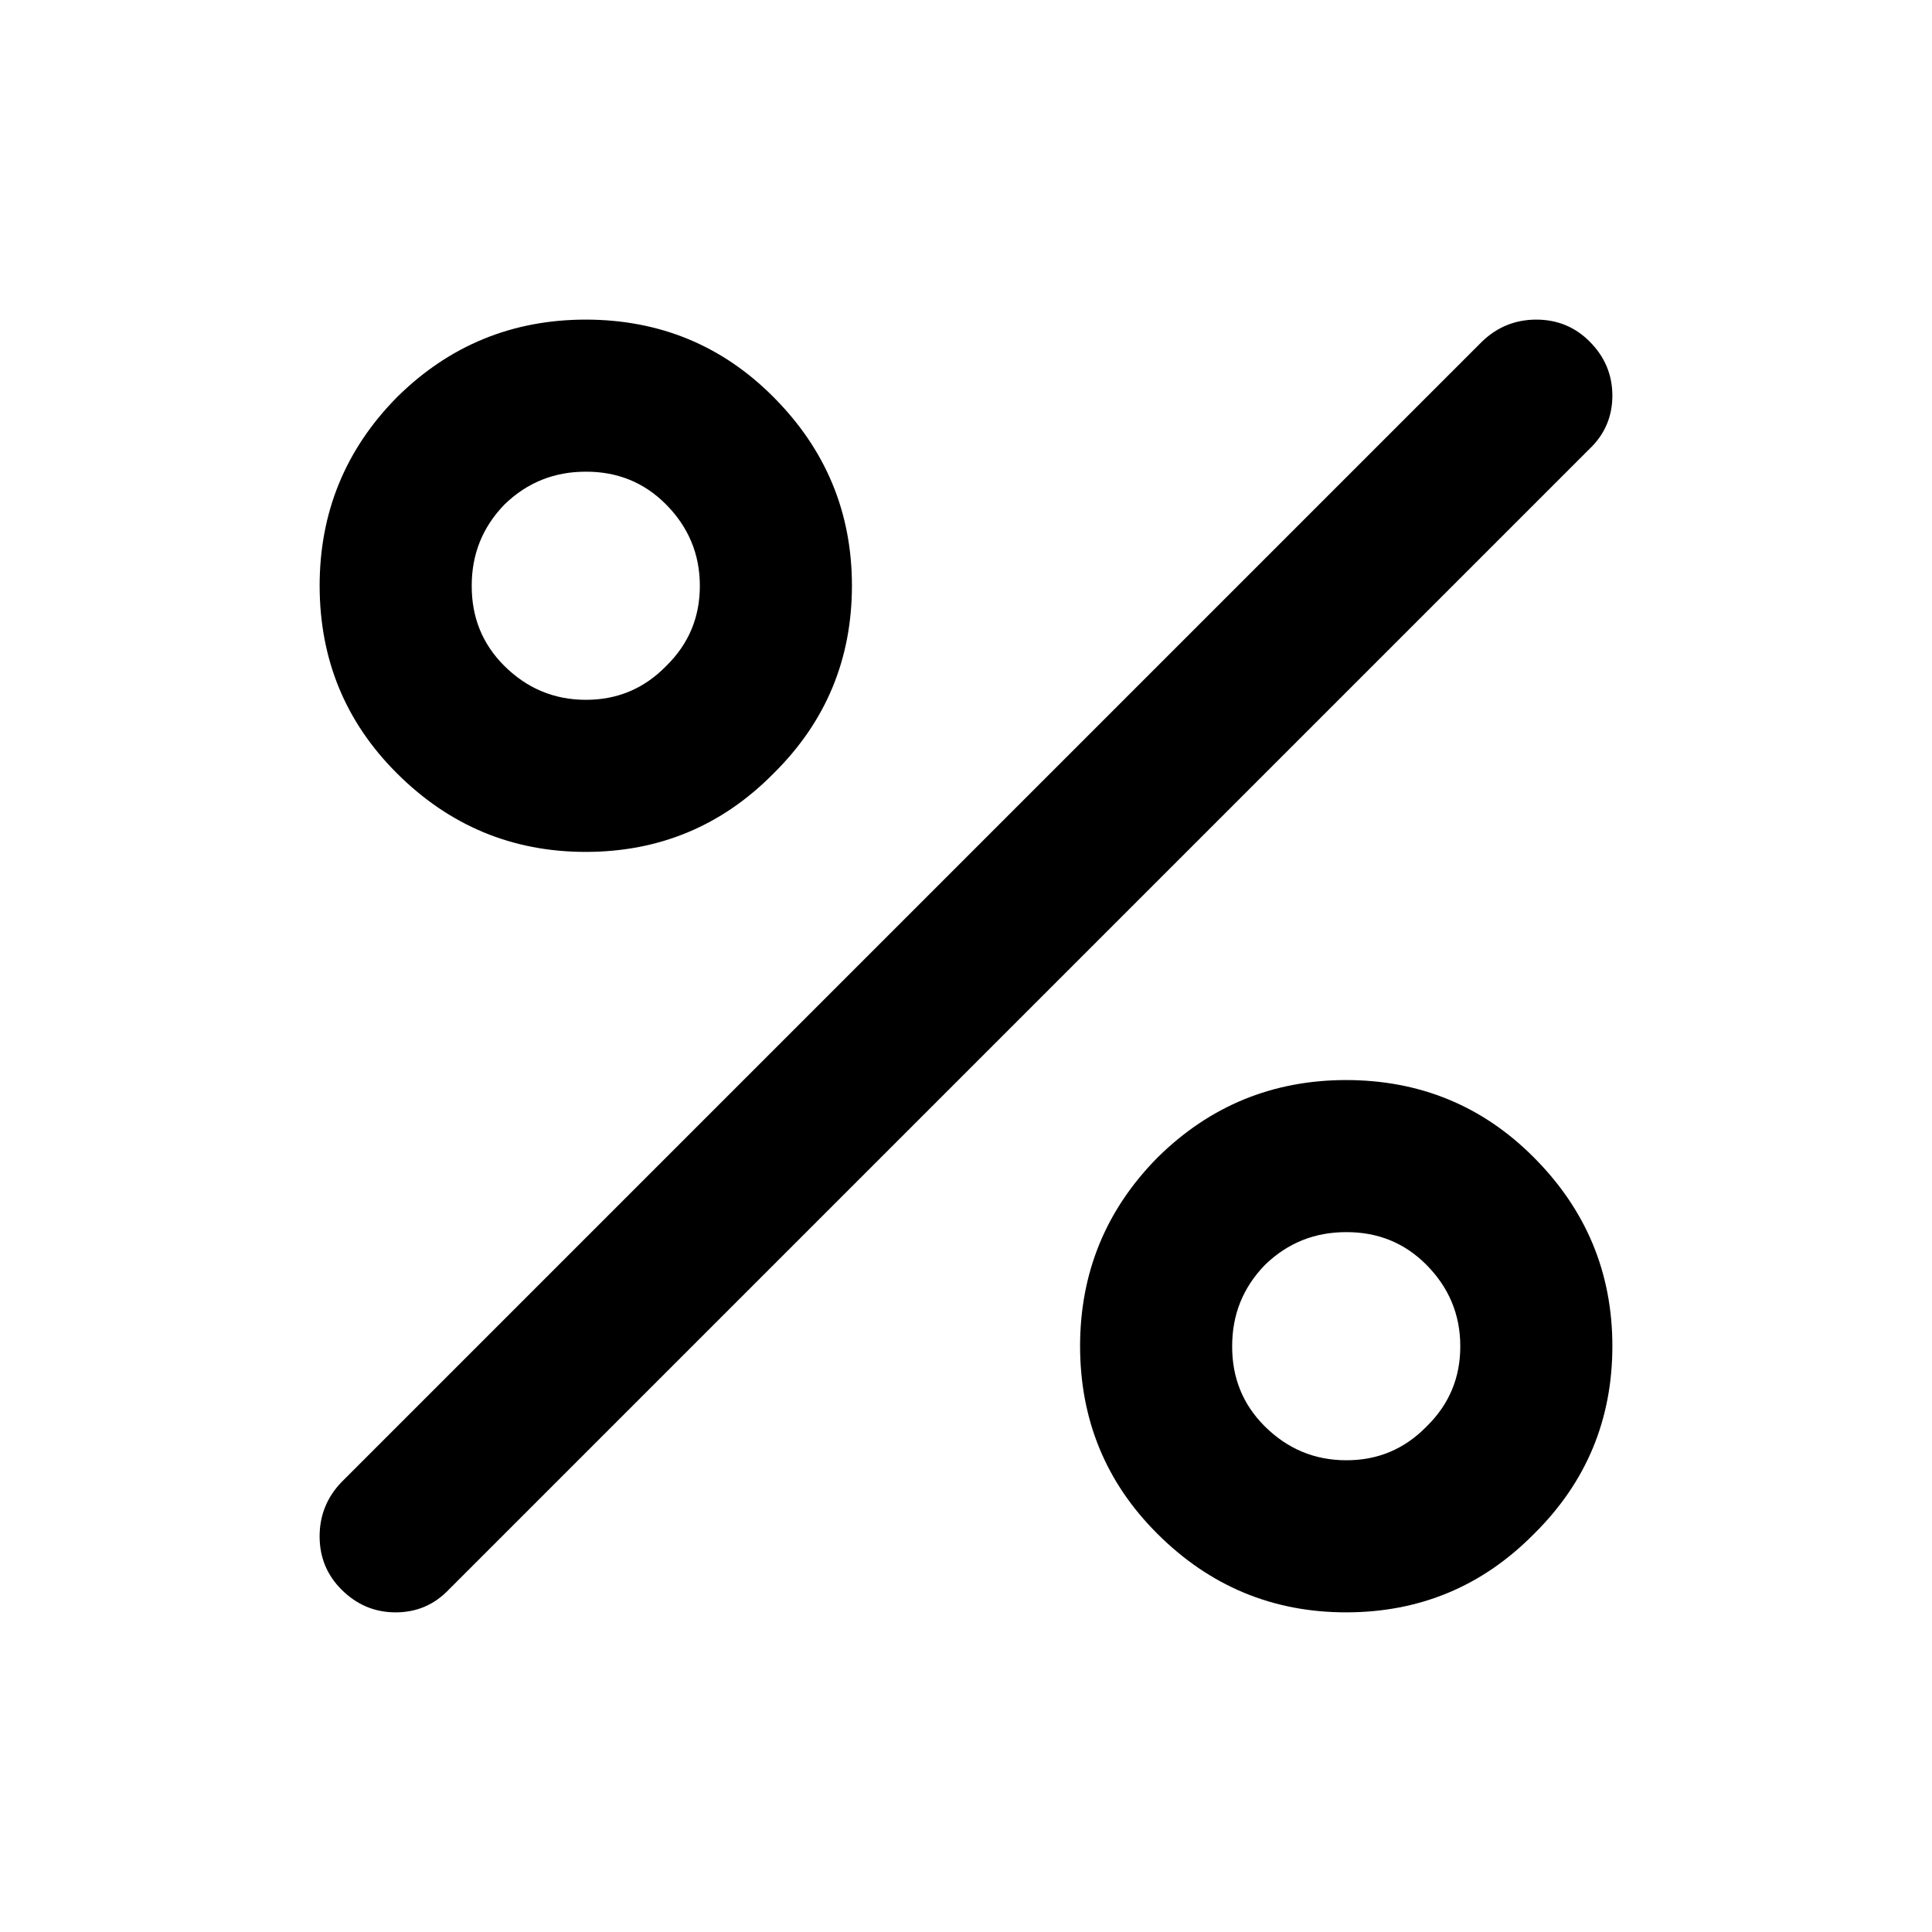 <?xml version="1.0" encoding="UTF-8"?>
<!-- Uploaded to: SVG Repo, www.svgrepo.com, Generator: SVG Repo Mixer Tools -->
<svg fill="#000000" width="800px" height="800px" version="1.1" viewBox="144 144 512 512" xmlns="http://www.w3.org/2000/svg">
 <path d="m550.39 450.63c-13.562-13.574-30.105-20.375-49.625-20.406-19.438 0.012-36.062 6.812-49.879 20.406l-0.25 0.25c-13.594 13.816-20.395 30.441-20.406 49.879 0.031 19.52 6.832 36.062 20.406 49.625 13.93 13.941 30.641 20.91 50.129 20.906 19.453-0.012 35.996-6.898 49.625-20.656l0.25-0.25c13.758-13.629 20.645-30.172 20.656-49.625 0.004-19.488-6.965-36.199-20.906-50.129m-28.465 28.465c6.039 6.051 9.062 13.273 9.066 21.664 0.016 8.305-2.926 15.355-8.816 21.16l-0.25 0.25c-5.805 5.891-12.855 8.832-21.16 8.816-8.391-0.004-15.613-3.027-21.664-9.066-5.738-5.754-8.594-12.805-8.566-21.16-0.012-8.324 2.844-15.461 8.566-21.414 0.082-0.082 0.168-0.164 0.25-0.25 5.953-5.723 13.09-8.578 21.414-8.566 8.355-0.027 15.406 2.828 21.16 8.566m-173.06-229.99c-13.562-13.574-30.105-20.379-49.625-20.406-19.438 0.012-36.062 6.812-49.879 20.406l-0.25 0.25c-13.594 13.816-20.395 30.441-20.406 49.879 0.027 19.52 6.832 36.062 20.406 49.625 13.93 13.941 30.641 20.91 50.129 20.906 19.453-0.012 35.992-6.898 49.625-20.656l0.25-0.25c13.758-13.633 20.645-30.172 20.656-49.625 0.004-19.488-6.965-36.199-20.906-50.129m-19.398 50.129c0.012 8.301-2.926 15.355-8.816 21.16l-0.25 0.25c-5.805 5.891-12.859 8.828-21.16 8.816-8.391-0.004-15.613-3.027-21.664-9.066-5.738-5.754-8.594-12.805-8.566-21.16-0.012-8.324 2.844-15.461 8.566-21.414l0.25-0.25c5.953-5.723 13.09-8.578 21.414-8.566 8.355-0.027 15.406 2.828 21.16 8.566 6.039 6.051 9.062 13.273 9.066 21.664m235.78-36.277c4.027-3.844 6.043-8.547 6.047-14.105-0.004-5.559-2.019-10.344-6.047-14.359-3.844-3.856-8.547-5.785-14.105-5.793-5.559 0.008-10.344 1.938-14.359 5.793l-302.29 302.29c-3.856 4.016-5.785 8.801-5.793 14.359 0.008 5.559 1.938 10.262 5.793 14.105 4.016 4.027 8.801 6.043 14.359 6.047 5.559-0.004 10.262-2.019 14.105-6.047z"/>
</svg>